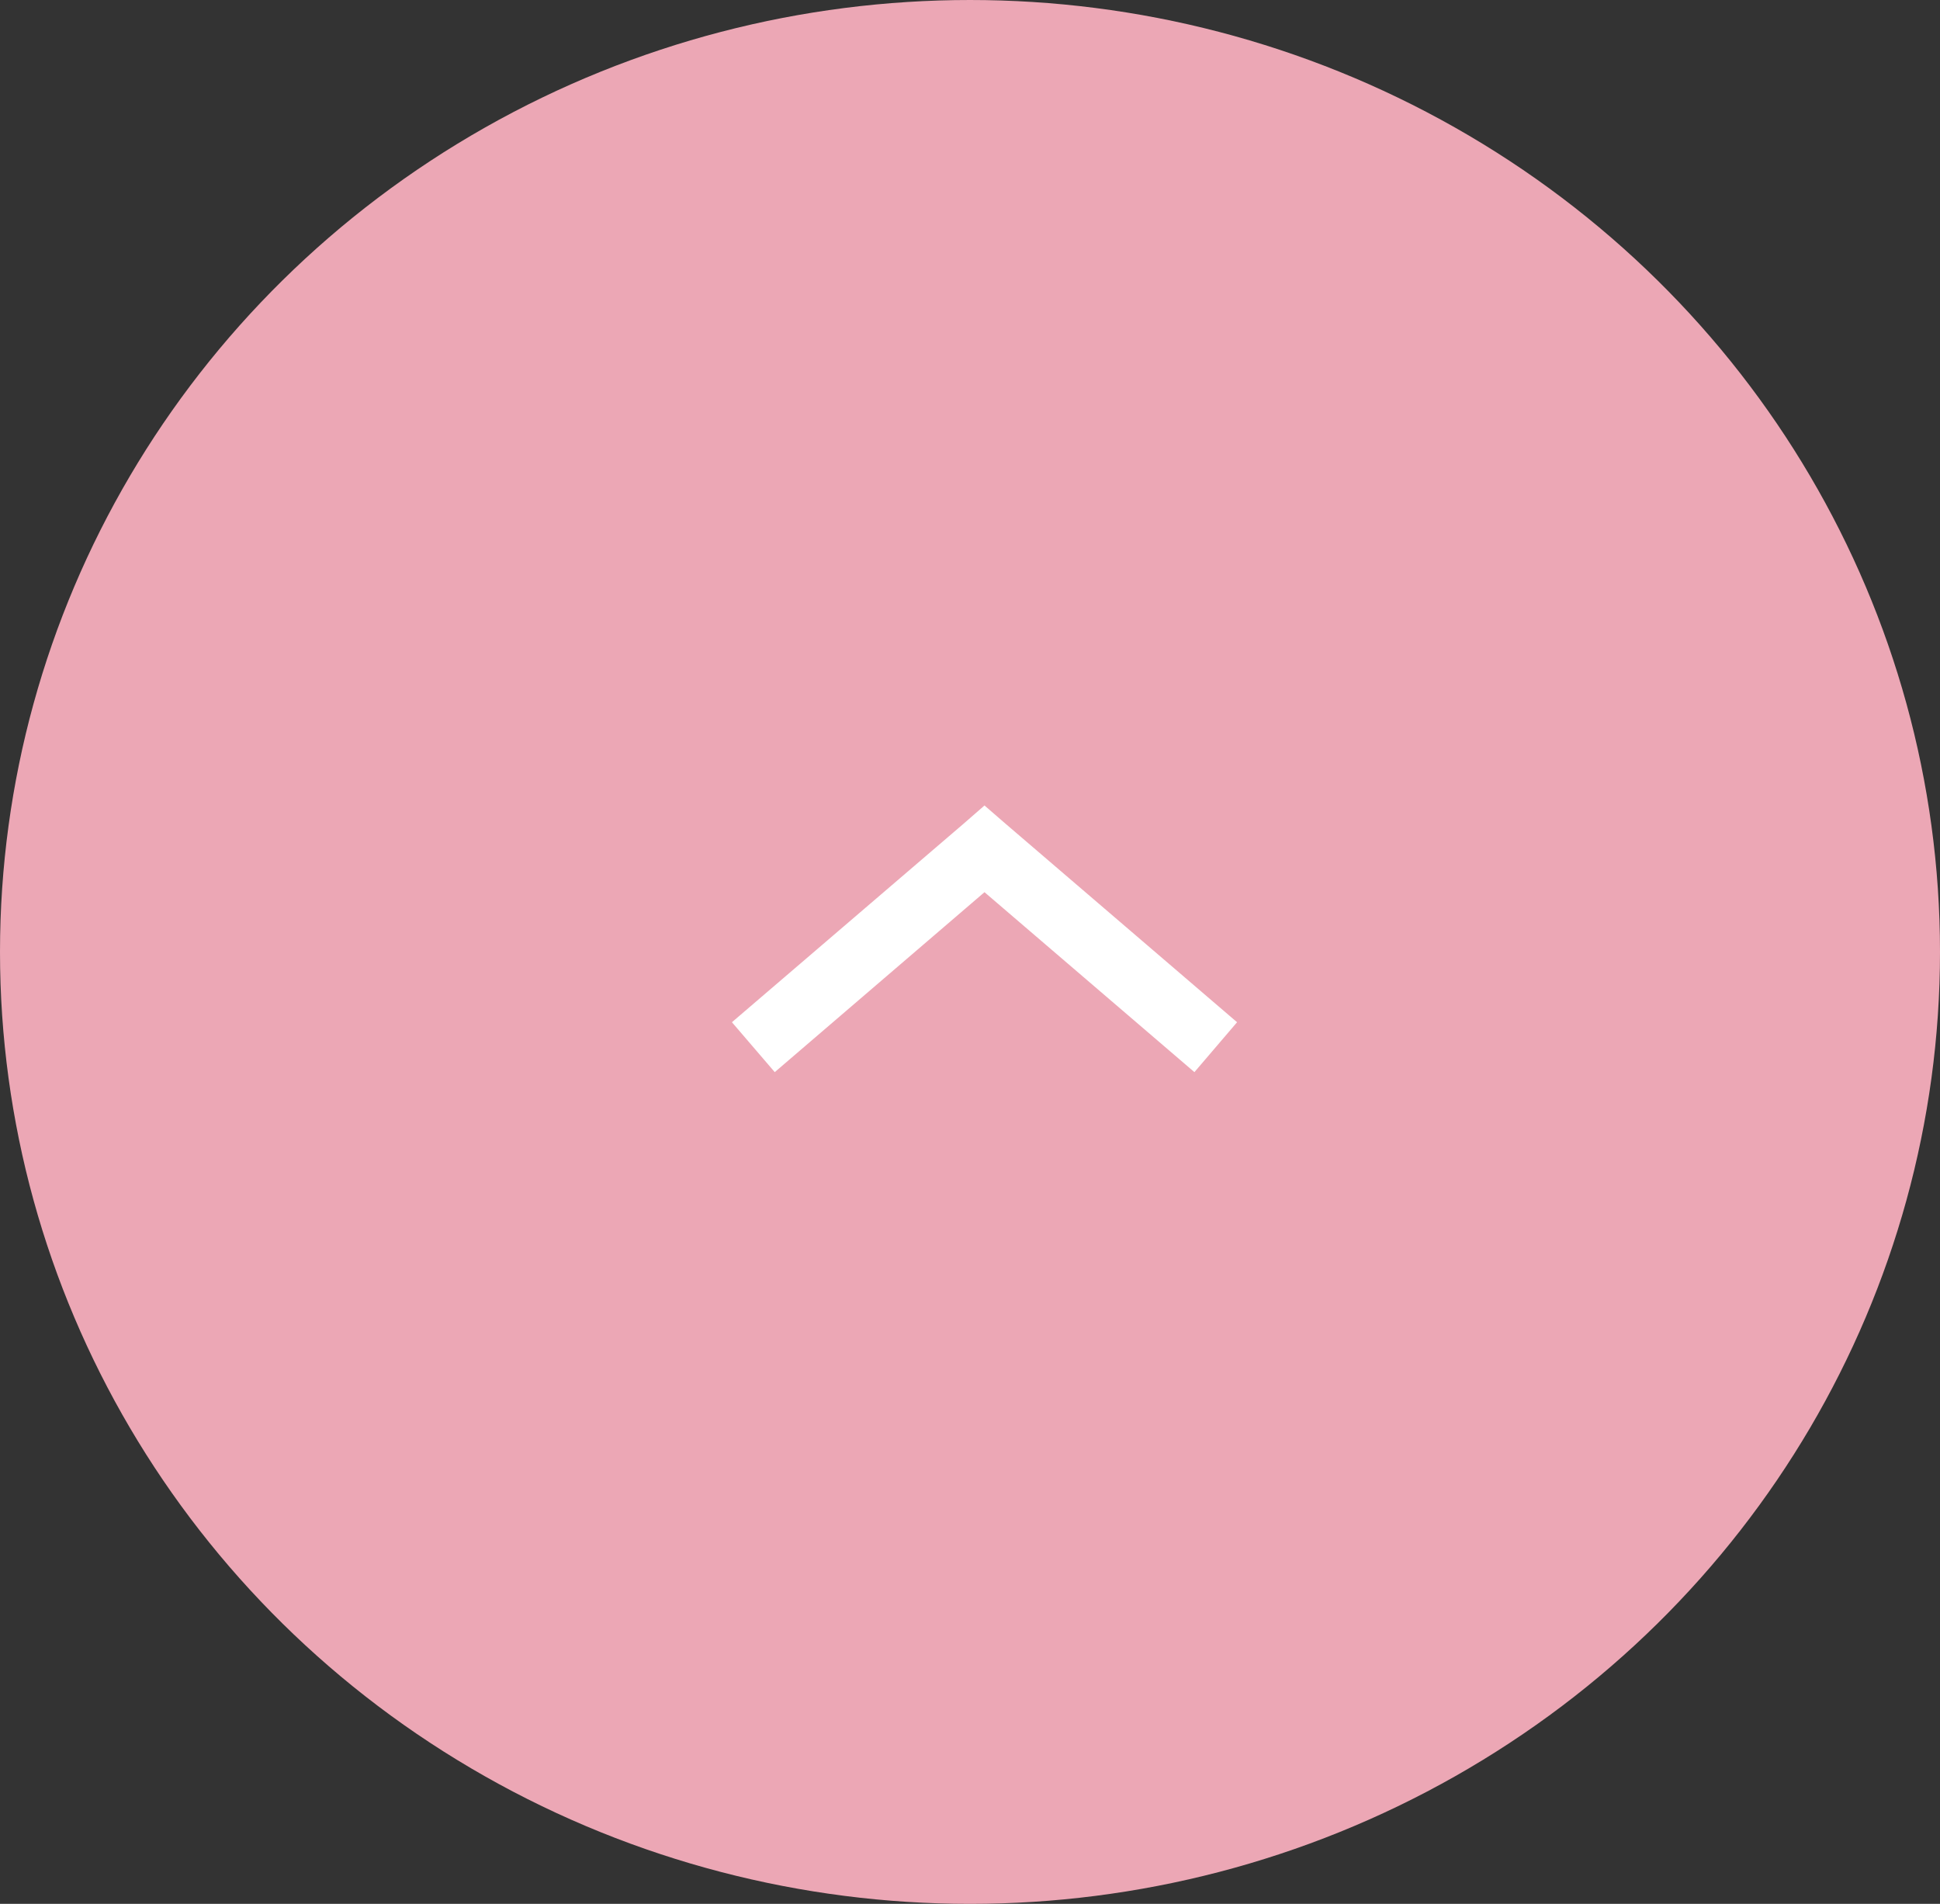 <svg xmlns="http://www.w3.org/2000/svg" width="53" height="52" viewBox="0 0 53 52">
  <rect x="0" y="0" width="53" height="52" fill="#333333" stroke="none"/>
  <g id="scroll-top" transform="translate(-1580 -1812.284)">
    <ellipse id="Ellipse_5" data-name="Ellipse 5" cx="26.5" cy="26" rx="26.5" ry="26" transform="translate(1580 1812.284)" fill="#eca7b5"/>
    <g id="Group_196" data-name="Group 196" transform="translate(1613.796 1841.567) rotate(-180)">
      <path id="Path_135" data-name="Path 135" d="M6.9,7.283l.582-.507L13.8,1.363,12.63,0,6.9,4.915,1.165,0,0,1.363,6.315,6.776Z" transform="translate(0 0)" fill="#fff"/>
    </g>
  </g>
</svg>

